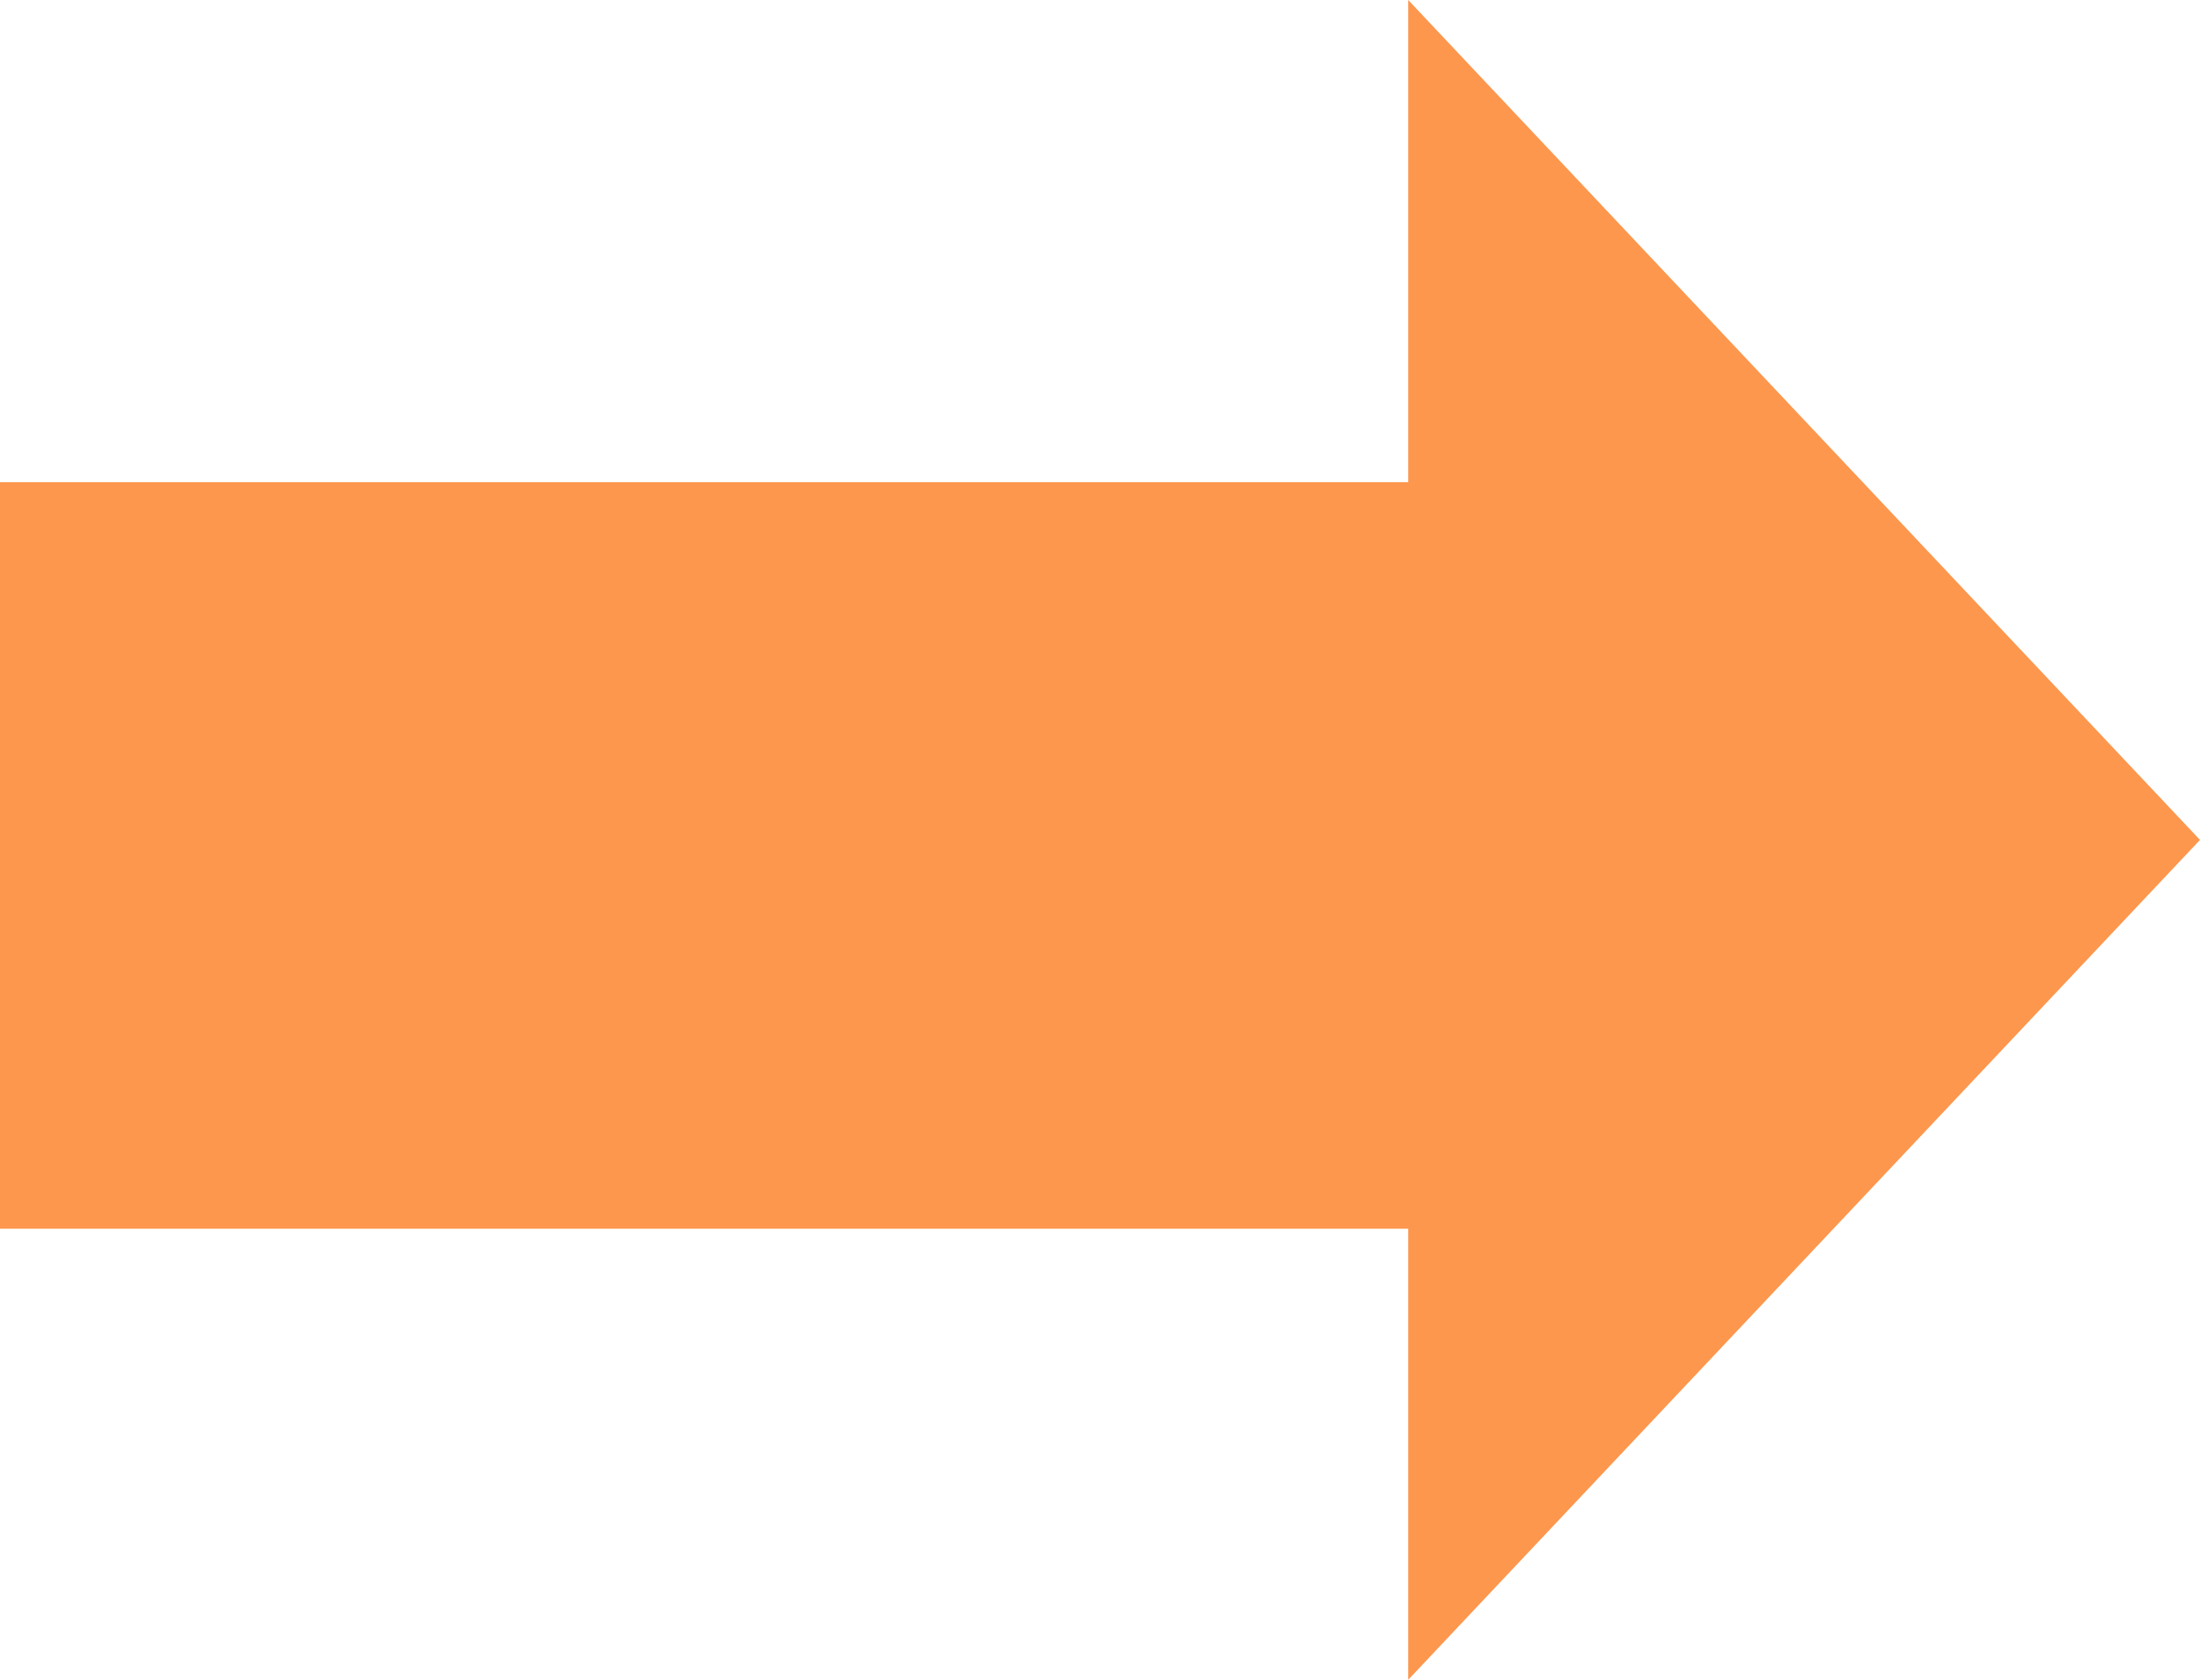 <?xml version="1.0" encoding="UTF-8"?> <svg xmlns="http://www.w3.org/2000/svg" id="コンポーネント_7_1" data-name="コンポーネント 7 – 1" width="25.904" height="19.777" viewBox="0 0 25.904 19.777"><rect id="長方形_254" data-name="長方形 254" width="19.854" height="8.79" transform="translate(0 5.677)" fill="#fc974d"></rect><path id="多角形_3" data-name="多角形 3" d="M9.889,0l9.889,9.323H0Z" transform="translate(25.904) rotate(90)" fill="#fc974d"></path></svg> 
